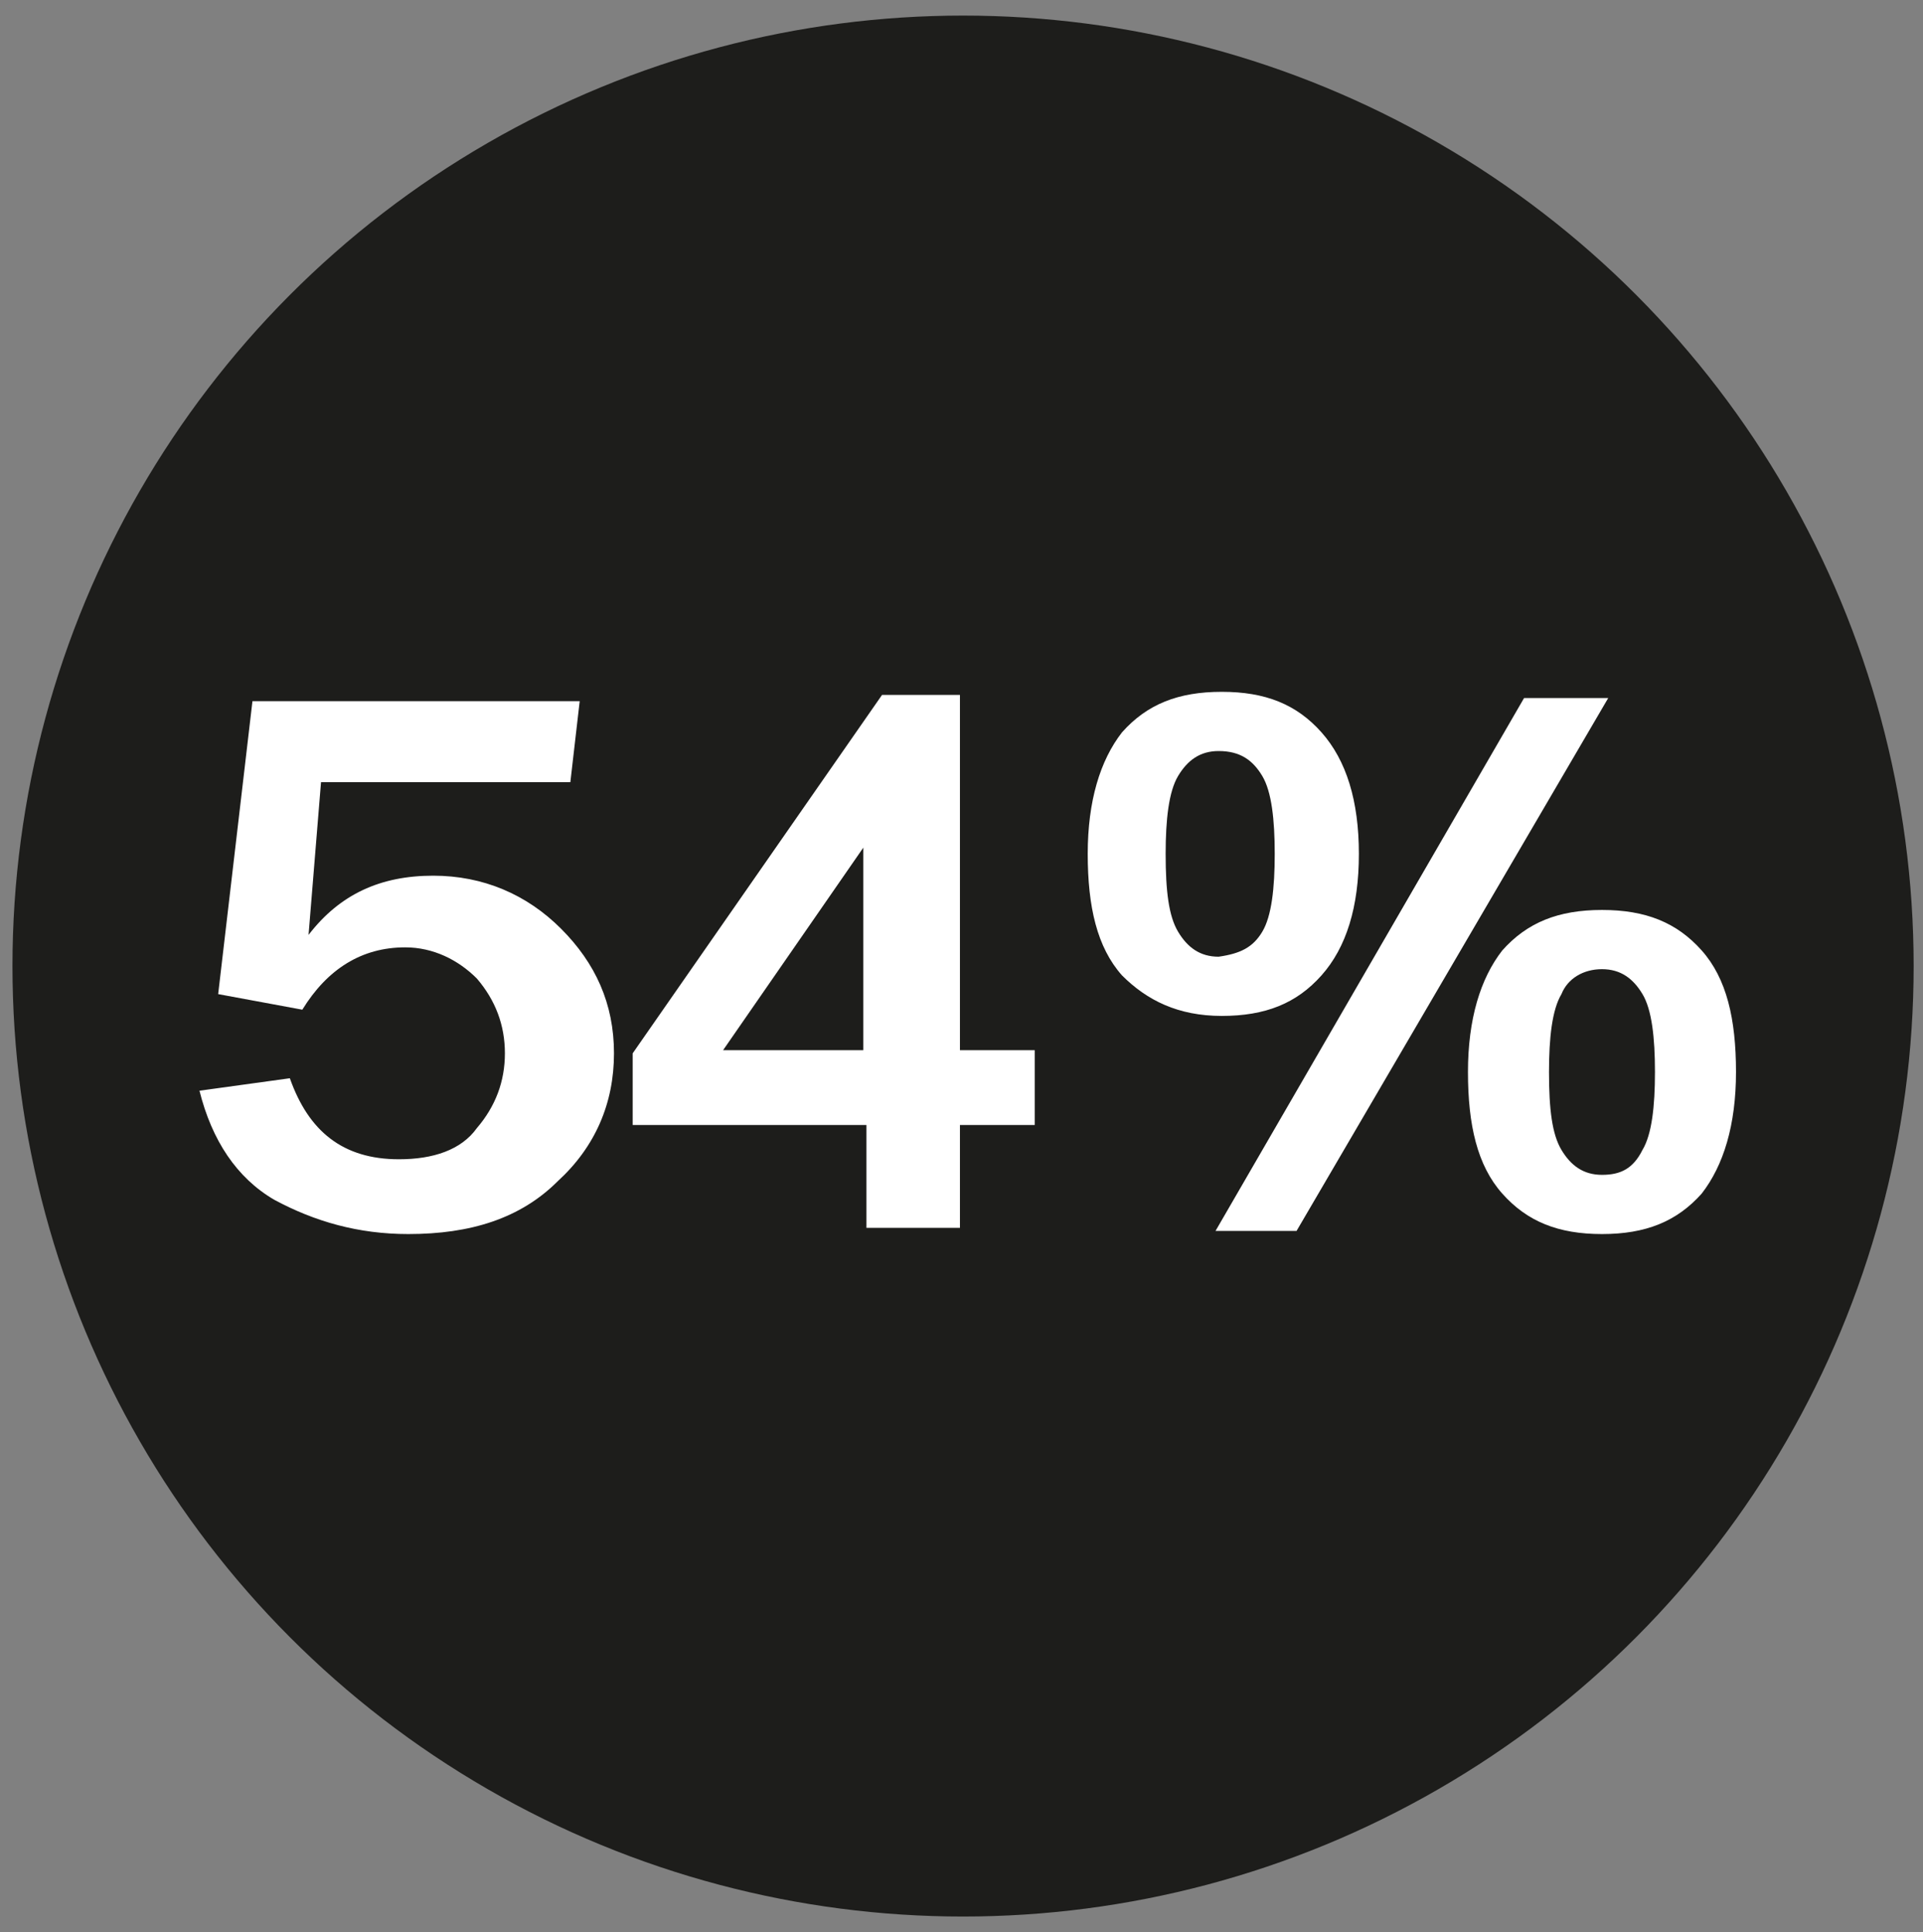 <?xml version="1.0" encoding="UTF-8"?> <!-- Generator: Adobe Illustrator 27.3.1, SVG Export Plug-In . SVG Version: 6.00 Build 0) --> <svg xmlns="http://www.w3.org/2000/svg" xmlns:xlink="http://www.w3.org/1999/xlink" version="1.1" id="Livello_1" x="0px" y="0px" viewBox="0 0 61.7 62" style="enable-background:new 0 0 61.7 62;" xml:space="preserve"><rect x="0" y="0" width="61.7" height="62" fill="#808080" stroke="none"/> <style type="text/css"> .st0{fill:#1D1D1B;} .st1{fill:#FFFFFF;} </style> <g id="Livello_1_2_"> <g id="Livello_1_1_"> <circle class="st0" cx="30.9" cy="31" r="30.5"></circle> </g> </g> <g> <path class="st1" d="M36,31.3c-0.8-0.9-1.1-2.2-1.1-3.9c0-1.7,0.4-3,1.1-3.9c0.8-0.9,1.8-1.3,3.2-1.3s2.4,0.4,3.2,1.3 s1.2,2.2,1.2,3.9c0,1.7-0.4,3-1.2,3.9c-0.8,0.9-1.8,1.3-3.2,1.3S36.8,32.1,36,31.3z M40.5,29.9c0.3-0.5,0.4-1.4,0.4-2.5 s-0.1-2-0.4-2.5c-0.3-0.5-0.7-0.8-1.4-0.8c-0.6,0-1,0.3-1.3,0.8s-0.4,1.4-0.4,2.5c0,1.2,0.1,2,0.4,2.5c0.3,0.5,0.7,0.8,1.3,0.8 C39.8,30.6,40.2,30.4,40.5,29.9z M41.6,39.5H39l9.9-17.1h2.7L41.6,39.5z M48.2,38.3c-0.8-0.9-1.1-2.2-1.1-3.9s0.4-3,1.1-3.9 c0.8-0.9,1.8-1.3,3.2-1.3s2.4,0.4,3.2,1.3s1.1,2.2,1.1,3.9s-0.4,3-1.1,3.9c-0.8,0.9-1.8,1.3-3.2,1.3S49,39.2,48.2,38.3z M52.7,36.9 c0.3-0.5,0.4-1.4,0.4-2.5s-0.1-2-0.4-2.5c-0.3-0.5-0.7-0.8-1.3-0.8s-1.1,0.3-1.3,0.8c-0.3,0.5-0.4,1.4-0.4,2.5c0,1.2,0.1,2,0.4,2.5 s0.7,0.8,1.3,0.8S52.4,37.5,52.7,36.9z"></path> <g> <path class="st1" d="M8.1,22.5h10.5l-0.3,2.6h-8L9.9,30c1-1.3,2.3-1.9,4-1.9c1.6,0,3,0.6,4.1,1.7s1.7,2.4,1.7,4 c0,1.6-0.6,3-1.8,4.1c-1.2,1.2-2.8,1.7-4.8,1.7c-1.6,0-3-0.4-4.3-1.1c-1.2-0.7-2-1.9-2.4-3.5l2.9-0.4c0.6,1.7,1.7,2.6,3.5,2.6 c1.1,0,2-0.3,2.5-1c0.6-0.7,0.9-1.5,0.9-2.4s-0.3-1.7-0.9-2.4c-0.6-0.6-1.4-1-2.3-1c-1.4,0-2.5,0.7-3.3,2L7,31.9L8.1,22.5z"></path> <path class="st1" d="M33.2,33.7v2.4h-2.4v3.3h-3v-3.3h-7.5v-2.3l8-11.5h2.5v11.4C30.8,33.7,33.2,33.7,33.2,33.7z M23.2,33.7h4.5 v-6.5L23.2,33.7z"></path> </g> </g> </svg> 